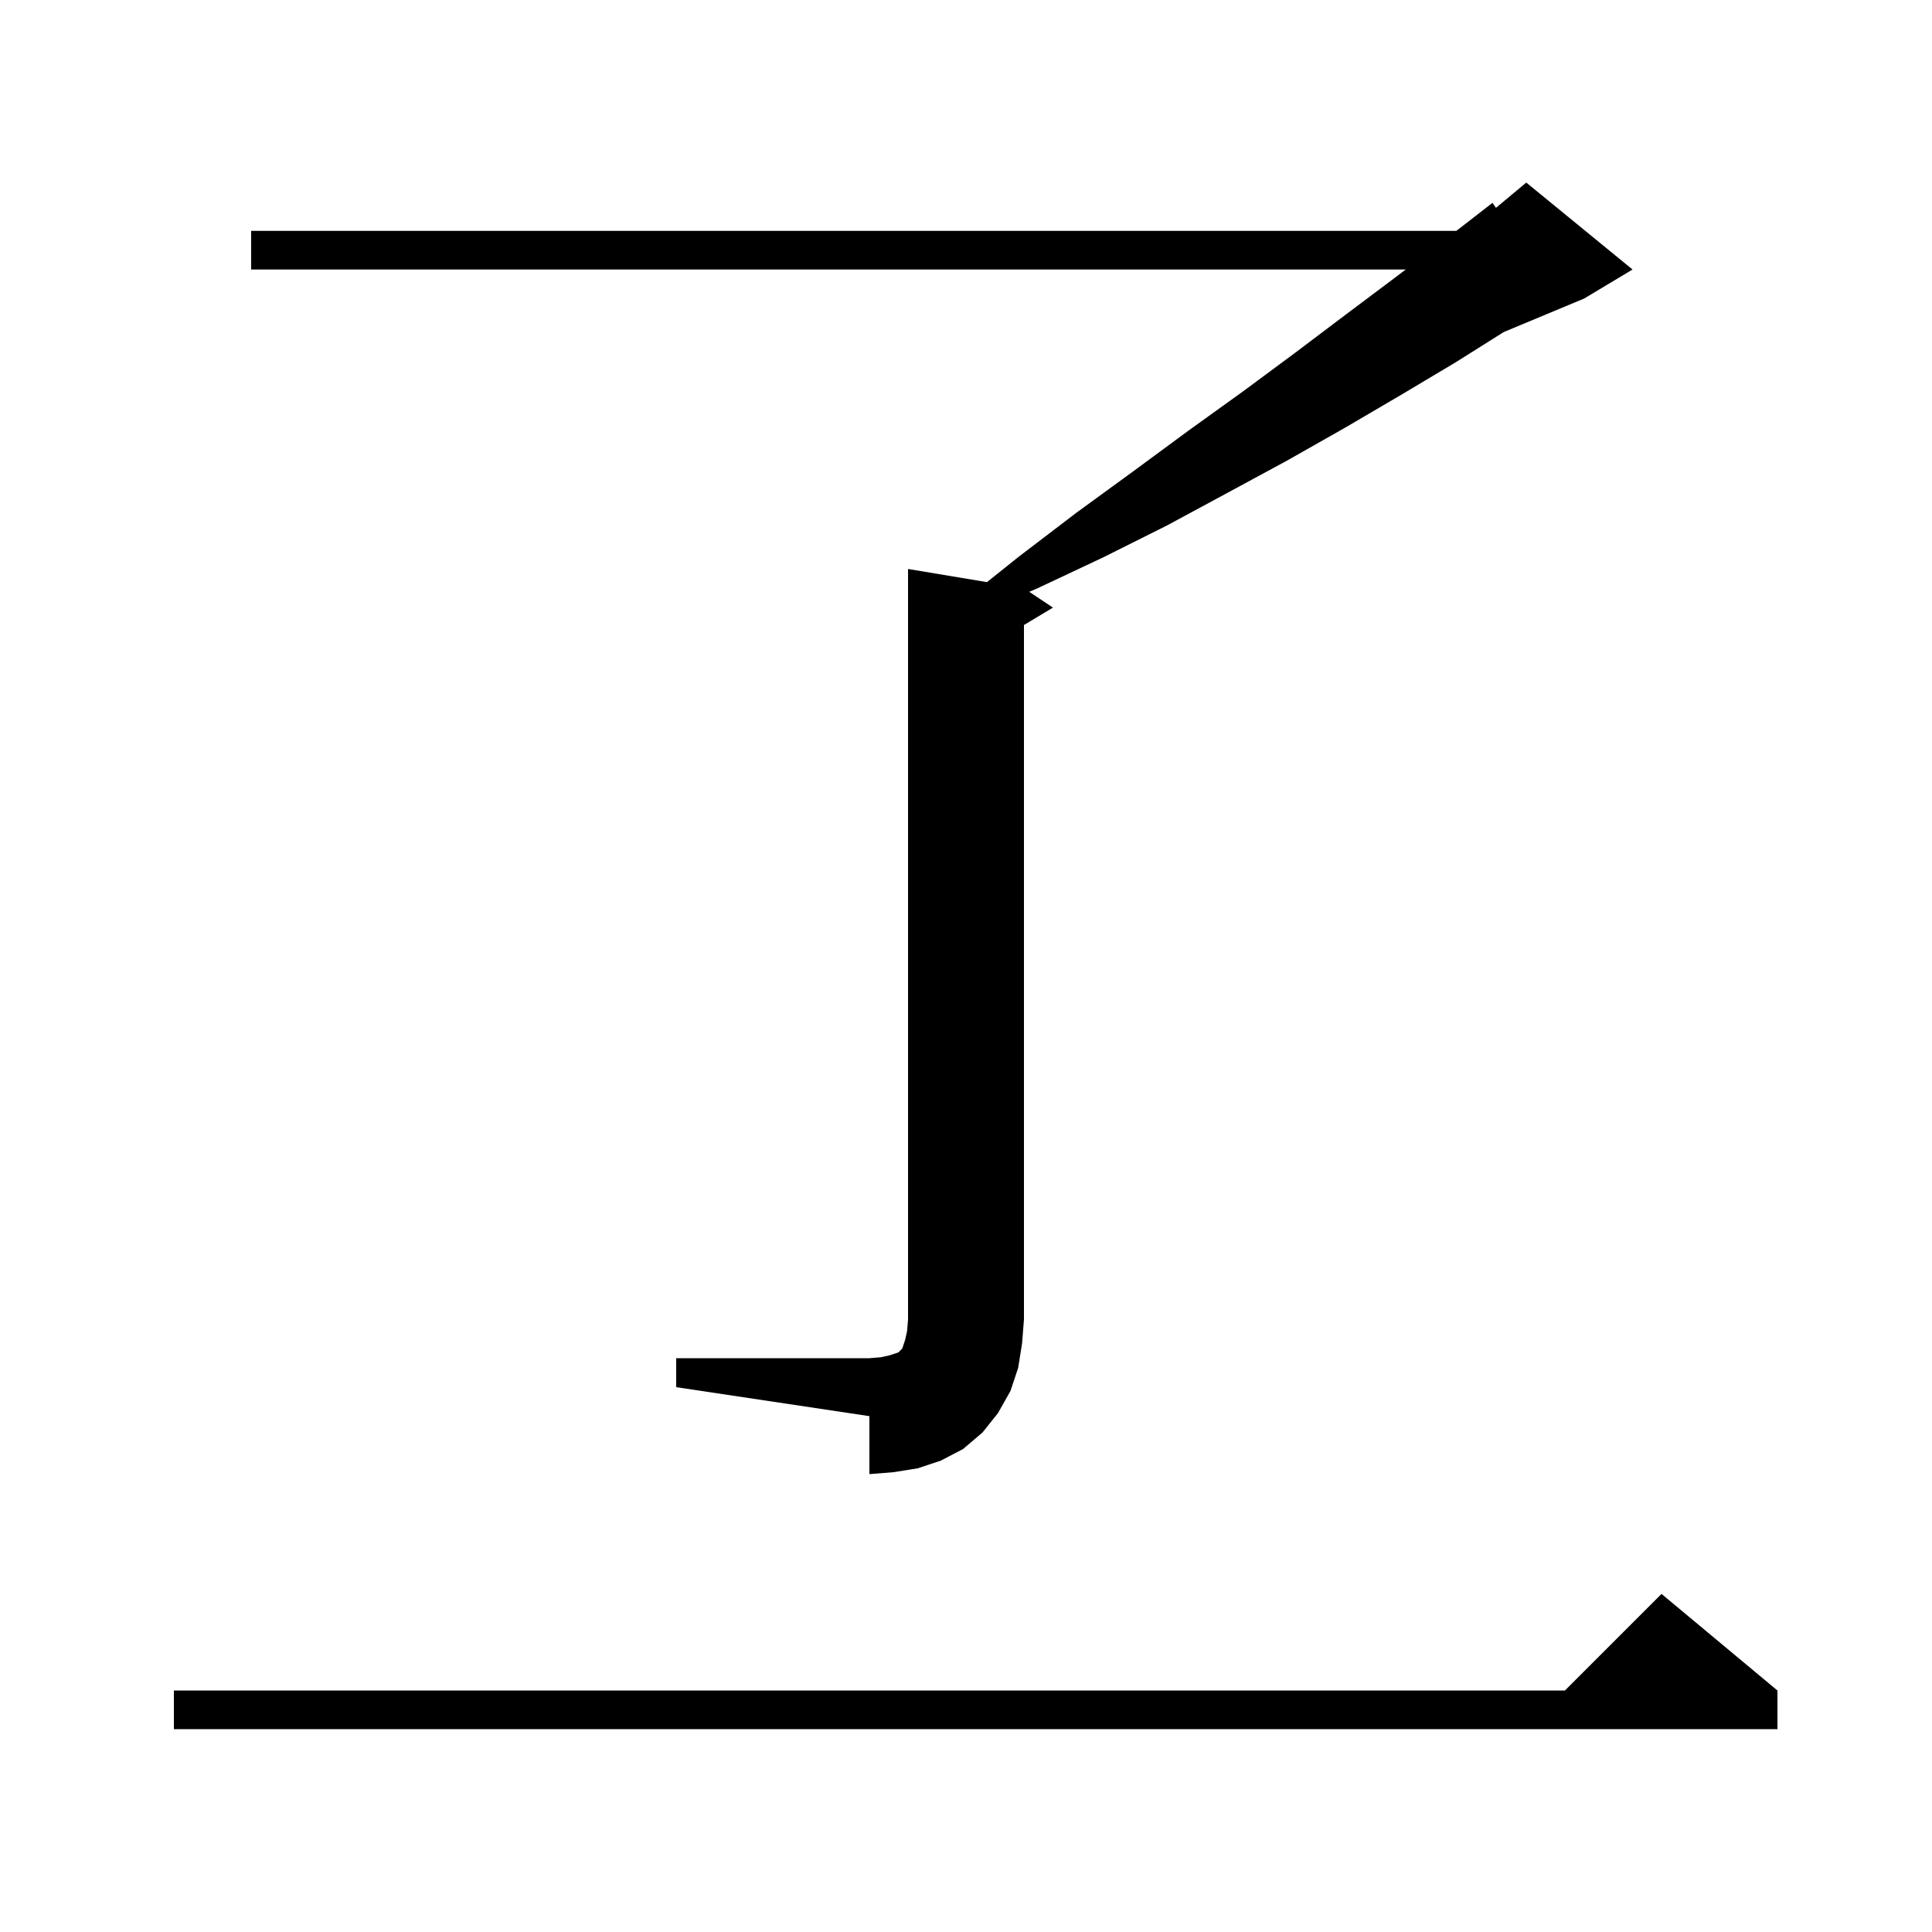 <svg xmlns="http://www.w3.org/2000/svg" xmlns:xlink="http://www.w3.org/1999/xlink" version="1.1" baseProfile="full" viewBox="0 0 200 200" width="200" height="200"><g fill="currentColor"><path d="M 184.0 175.0 L 184.0 179.0 L 18.0 179.0 L 18.0 175.0 L 162.0 175.0 L 172.0 165.0 Z M 70.0 140.6 L 90.0 140.6 L 91.2 140.5 L 92.1 140.3 L 93.0 140.0 L 93.4 139.6 L 93.7 138.7 L 93.9 137.8 L 94.0 136.6 L 94.0 58.9 L 102.172 60.262 L 105.5 57.6 L 111.4 53.1 L 117.3 48.8 L 123.0 44.6 L 128.7 40.5 L 134.1 36.5 L 139.4 32.5 L 144.6 28.6 L 145.521 27.9 L 26.0 27.9 L 26.0 23.9 L 150.761 23.9 L 154.5 21.0 L 154.862 21.515 L 158.0 18.9 L 169.0 27.9 L 164.0 30.9 L 155.67 34.371 L 150.7 37.5 L 145.0 40.9 L 139.2 44.3 L 133.2 47.7 L 127.1 51.0 L 120.8 54.4 L 114.2 57.7 L 107.4 60.9 L 106.548 61.265 L 109.0 62.9 L 106.0 64.7 L 106.0 136.6 L 105.8 139.1 L 105.4 141.6 L 104.6 144.0 L 103.3 146.3 L 101.7 148.3 L 99.7 150.0 L 97.4 151.2 L 95.0 152.0 L 92.5 152.4 L 90.0 152.6 L 90.0 146.6 L 70.0 143.6 Z "/></g></svg>